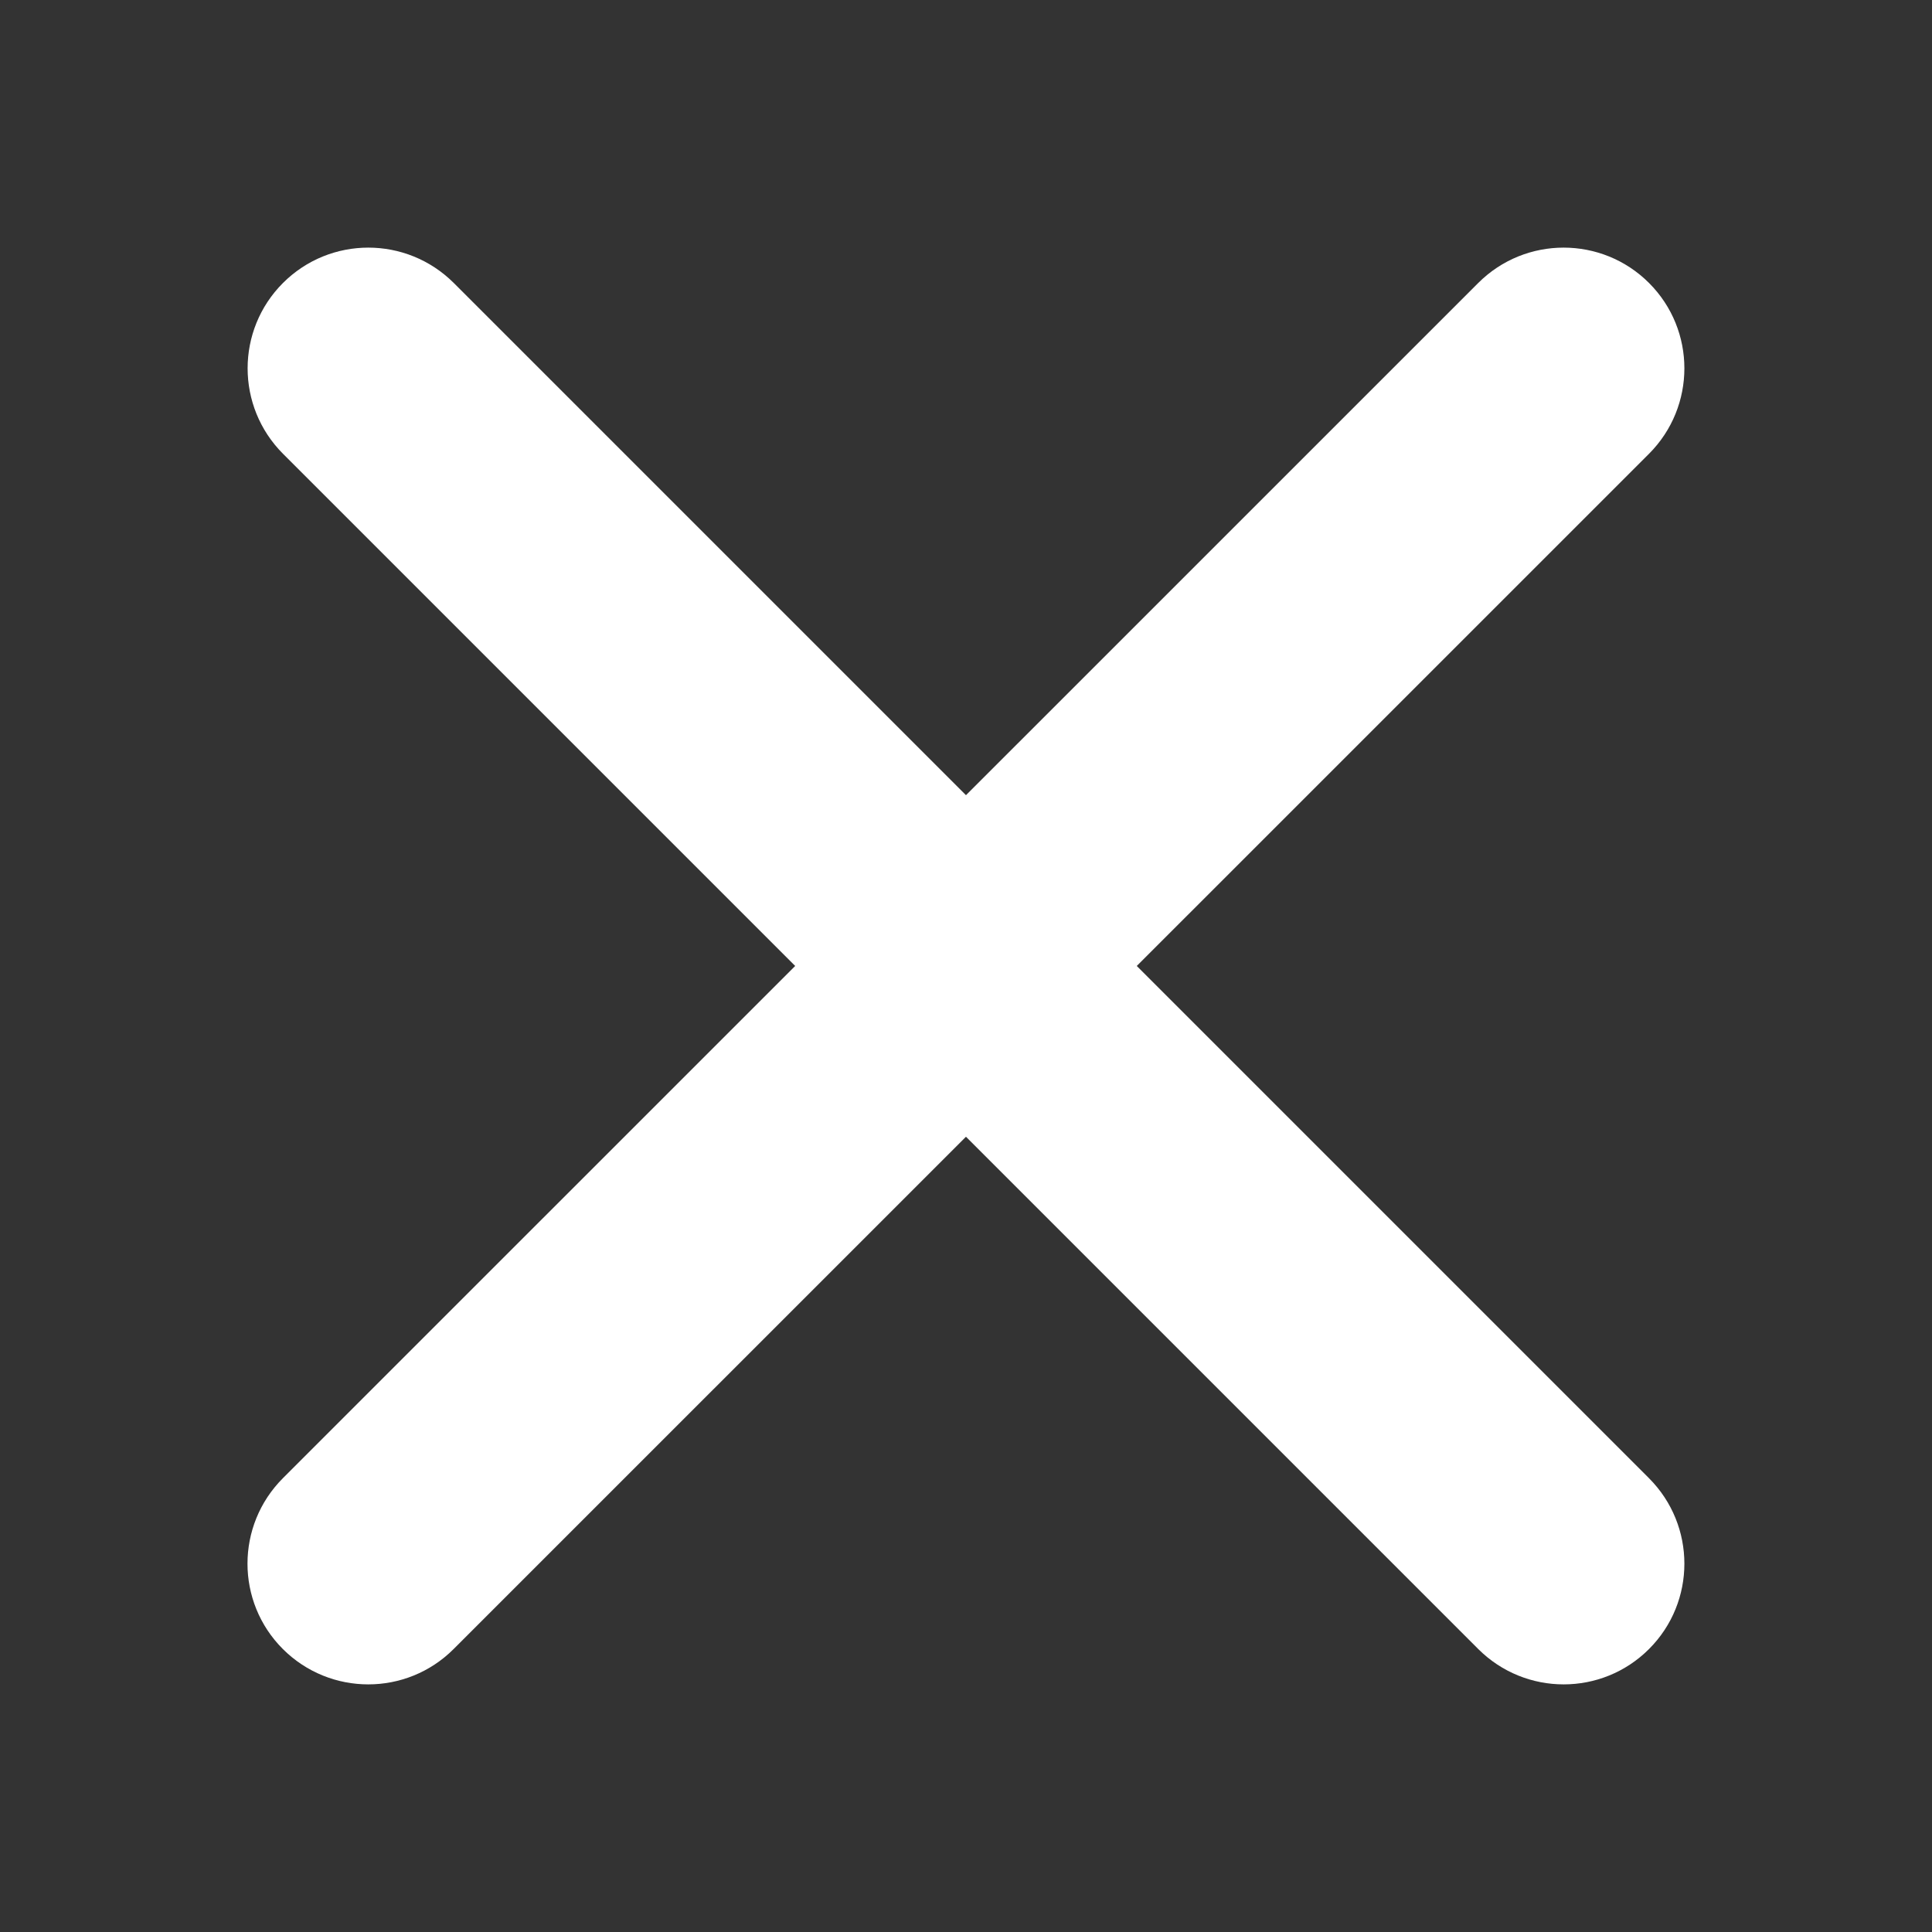 <?xml version="1.0" encoding="UTF-8"?> <svg xmlns="http://www.w3.org/2000/svg" width="15" height="15" viewBox="0 0 15 15" fill="none"><rect x="0" y="0" width="15" height="15" fill="#333333" stroke="none"/><path d="M12.803 11.477L3.523 2.197C3.156 1.831 2.563 1.831 2.197 2.197C1.831 2.563 1.831 3.156 2.197 3.523L11.477 12.803C11.844 13.169 12.437 13.169 12.803 12.803C13.169 12.437 13.169 11.844 12.803 11.477Z" fill="white"></path><path d="M2.196 11.477L11.477 2.197C11.843 1.831 12.437 1.831 12.803 2.197C13.169 2.563 13.169 3.156 12.803 3.523L3.522 12.803C3.156 13.169 2.563 13.169 2.196 12.803C1.83 12.437 1.83 11.844 2.196 11.477Z" fill="white"></path></svg> 
